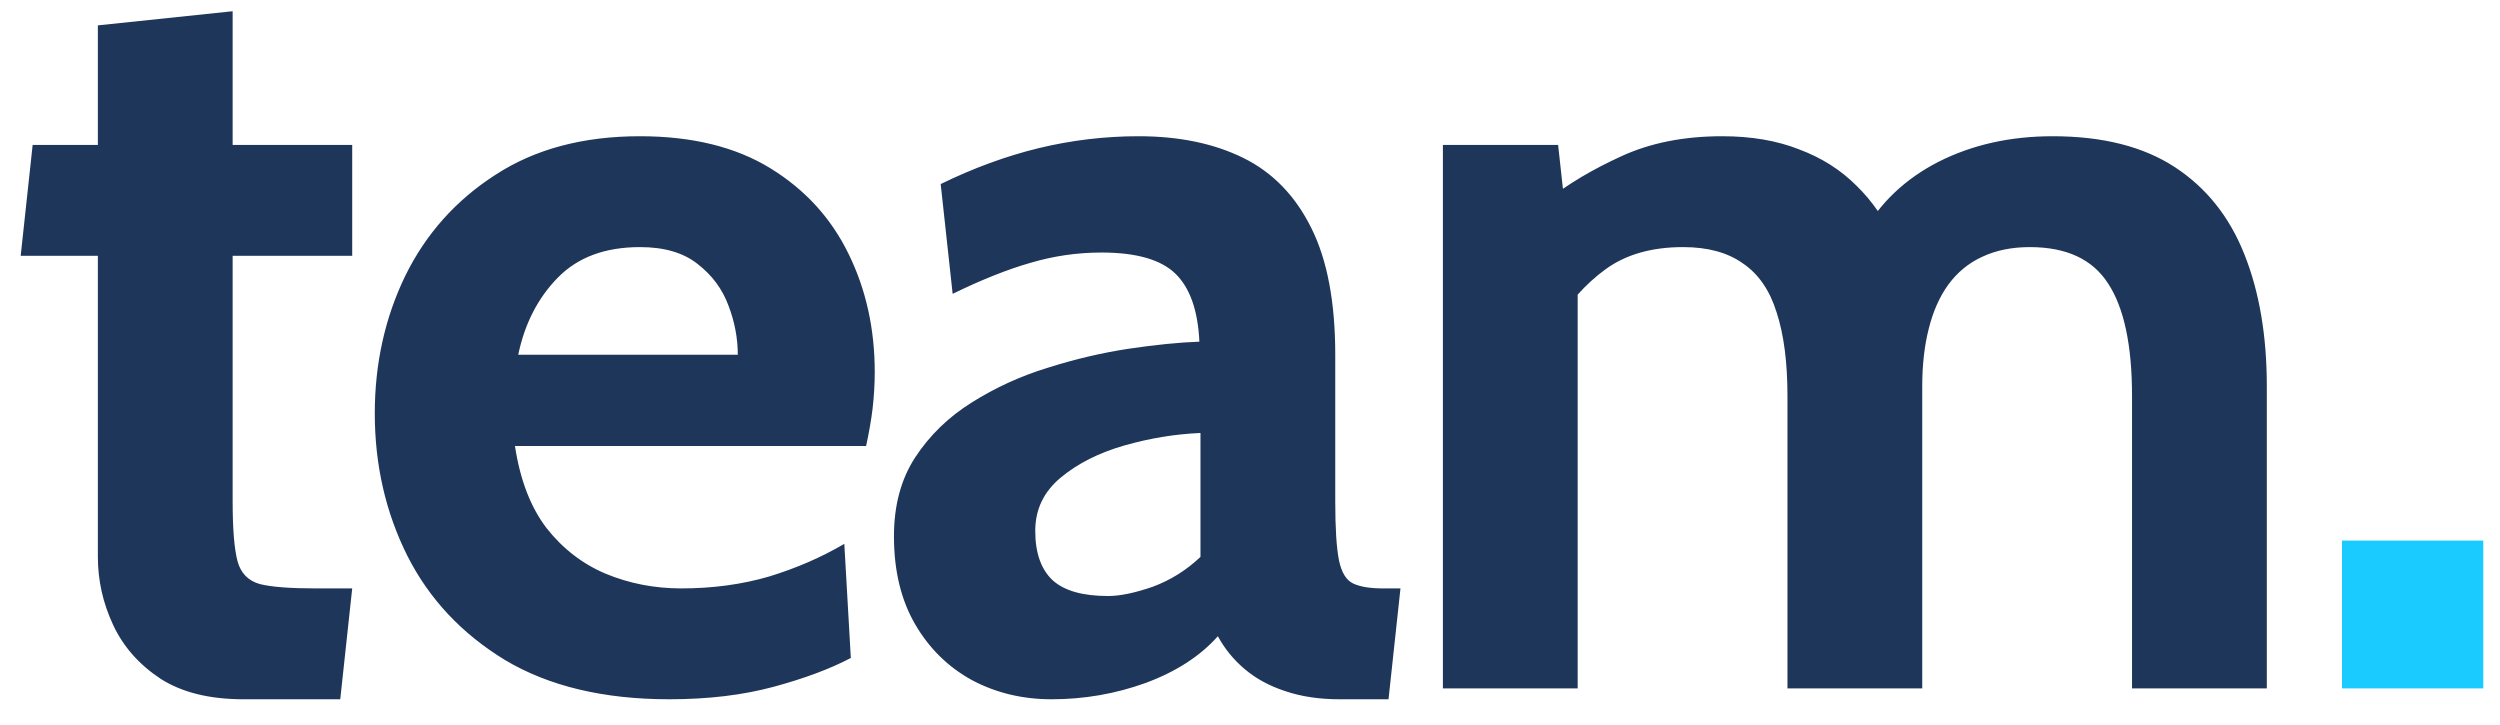 <svg width="69" height="20" viewBox="0 0 69 20" fill="none" xmlns="http://www.w3.org/2000/svg">
<path d="M6.721 19.3C5.781 19.3 5.016 19.11 4.426 18.73C3.836 18.34 3.401 17.845 3.121 17.245C2.841 16.645 2.701 16.02 2.701 15.37V7.06H0.571L0.901 4H2.701V0.7L6.421 0.31V4H9.721V7.06H6.421V13.84C6.421 14.6 6.466 15.15 6.556 15.49C6.646 15.82 6.851 16.03 7.171 16.12C7.491 16.2 8.001 16.24 8.701 16.24H9.721L9.391 19.3H6.721ZM18.474 19.3C16.663 19.3 15.153 18.94 13.944 18.22C12.743 17.49 11.844 16.53 11.243 15.34C10.643 14.14 10.344 12.83 10.344 11.41C10.344 10.04 10.623 8.775 11.184 7.615C11.754 6.455 12.584 5.525 13.674 4.825C14.764 4.115 16.093 3.76 17.663 3.76C19.104 3.76 20.303 4.055 21.264 4.645C22.224 5.235 22.944 6.025 23.424 7.015C23.904 7.995 24.143 9.08 24.143 10.27C24.143 10.6 24.123 10.935 24.084 11.275C24.044 11.605 23.983 11.95 23.904 12.31H14.213C14.354 13.24 14.643 13.995 15.084 14.575C15.534 15.145 16.078 15.565 16.718 15.835C17.369 16.105 18.064 16.24 18.803 16.24C19.674 16.24 20.483 16.13 21.233 15.91C21.983 15.68 22.674 15.38 23.303 15.01L23.483 18.16C22.913 18.46 22.203 18.725 21.354 18.955C20.503 19.185 19.544 19.3 18.474 19.3ZM14.303 9.79H20.363C20.363 9.34 20.279 8.89 20.108 8.44C19.939 7.98 19.654 7.595 19.253 7.285C18.863 6.975 18.334 6.82 17.663 6.82C16.703 6.82 15.948 7.1 15.399 7.66C14.848 8.22 14.483 8.93 14.303 9.79ZM29.023 19.3C28.223 19.3 27.493 19.125 26.833 18.775C26.173 18.415 25.648 17.9 25.258 17.23C24.868 16.56 24.673 15.75 24.673 14.8C24.673 13.95 24.868 13.225 25.258 12.625C25.658 12.015 26.178 11.51 26.818 11.11C27.468 10.7 28.168 10.38 28.918 10.15C29.678 9.91 30.423 9.735 31.153 9.625C31.893 9.515 32.543 9.45 33.103 9.43C33.063 8.57 32.843 7.945 32.443 7.555C32.043 7.165 31.363 6.97 30.403 6.97C29.733 6.97 29.078 7.065 28.438 7.255C27.808 7.435 27.093 7.72 26.293 8.11L25.963 5.08C26.863 4.64 27.763 4.31 28.663 4.09C29.573 3.87 30.493 3.76 31.423 3.76C32.543 3.76 33.508 3.96 34.318 4.36C35.128 4.76 35.753 5.405 36.193 6.295C36.633 7.175 36.853 8.34 36.853 9.79V13.84C36.853 14.59 36.888 15.135 36.958 15.475C37.028 15.805 37.158 16.015 37.348 16.105C37.538 16.195 37.813 16.24 38.173 16.24H38.653L38.323 19.3H36.973C36.413 19.3 35.913 19.225 35.473 19.075C35.043 18.935 34.673 18.735 34.363 18.475C34.053 18.215 33.803 17.91 33.613 17.56C33.123 18.11 32.458 18.54 31.618 18.85C30.788 19.15 29.923 19.3 29.023 19.3ZM30.583 16.45C30.913 16.45 31.323 16.365 31.813 16.195C32.303 16.015 32.743 15.74 33.133 15.37V11.95C32.433 11.98 31.733 12.095 31.033 12.295C30.333 12.495 29.748 12.79 29.278 13.18C28.808 13.57 28.573 14.06 28.573 14.65C28.573 15.26 28.733 15.715 29.053 16.015C29.373 16.305 29.883 16.45 30.583 16.45ZM39.824 19V4H43.004L43.244 6.19L42.704 5.53C43.274 5.08 43.954 4.675 44.744 4.315C45.544 3.945 46.474 3.76 47.534 3.76C48.334 3.76 49.039 3.88 49.649 4.12C50.269 4.35 50.799 4.685 51.239 5.125C51.679 5.555 52.034 6.07 52.304 6.67L51.404 6.46C51.884 5.6 52.584 4.935 53.504 4.465C54.434 3.995 55.484 3.76 56.654 3.76C58.034 3.76 59.159 4.045 60.029 4.615C60.899 5.185 61.539 5.99 61.949 7.03C62.359 8.06 62.564 9.27 62.564 10.66V19H58.844V10.93C58.844 9.53 58.624 8.495 58.184 7.825C57.754 7.155 57.034 6.82 56.024 6.82C55.524 6.82 55.084 6.91 54.704 7.09C54.334 7.26 54.024 7.515 53.774 7.855C53.534 8.185 53.354 8.59 53.234 9.07C53.114 9.54 53.054 10.07 53.054 10.66V19H49.334V10.93C49.334 10 49.234 9.23 49.034 8.62C48.844 8.01 48.534 7.56 48.104 7.27C47.684 6.97 47.134 6.82 46.454 6.82C45.584 6.82 44.869 7.025 44.309 7.435C43.759 7.835 43.274 8.38 42.854 9.07L43.544 7.06V19H39.824Z" fill="#1F365B"/>
<path d="M64.639 19V14.92H68.539V19H64.639Z" fill="#1ACBFF"/>
</svg>
